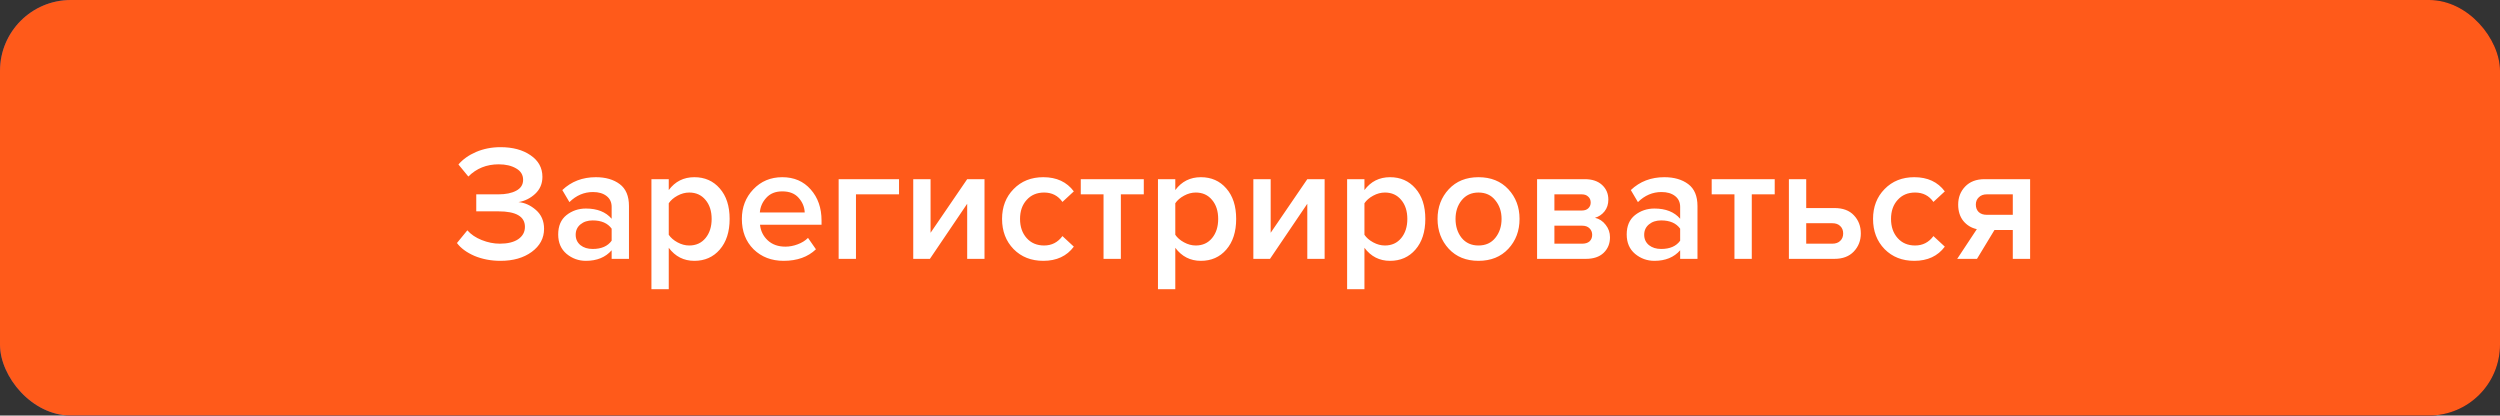 <?xml version="1.0" encoding="UTF-8"?> <svg xmlns="http://www.w3.org/2000/svg" width="367" height="61" viewBox="0 0 367 61" fill="none"><rect x="0" y="0" width="367" height="61" fill="#333333" stroke="none"/><rect width="367" height="61" rx="10.4" fill="url(#paint0_linear_61_244)"></rect><rect width="367" height="61" rx="10.4" fill="#FF5A1A"></rect><path d="M73.475 38.291C72.087 38.291 70.811 38.048 69.648 37.564C68.502 37.063 67.646 36.434 67.081 35.675L68.607 33.81C69.124 34.407 69.826 34.884 70.714 35.239C71.602 35.594 72.49 35.772 73.378 35.772C74.525 35.772 75.421 35.554 76.067 35.118C76.729 34.666 77.06 34.06 77.06 33.301C77.06 31.784 75.76 31.025 73.16 31.025H69.915V28.53H73.16C74.242 28.53 75.114 28.353 75.776 27.997C76.454 27.642 76.793 27.109 76.793 26.399C76.793 25.672 76.454 25.115 75.776 24.728C75.098 24.324 74.242 24.122 73.209 24.122C71.433 24.122 69.947 24.72 68.752 25.915L67.299 24.147C67.945 23.388 68.809 22.774 69.891 22.306C70.989 21.838 72.183 21.604 73.475 21.604C75.267 21.604 76.737 21.999 77.883 22.79C79.046 23.581 79.627 24.639 79.627 25.963C79.627 26.964 79.272 27.796 78.561 28.458C77.867 29.104 77.052 29.507 76.115 29.669C77.035 29.749 77.891 30.137 78.682 30.831C79.473 31.525 79.869 32.446 79.869 33.592C79.869 34.965 79.263 36.095 78.052 36.983C76.858 37.855 75.332 38.291 73.475 38.291ZM92.333 38H89.79V36.741C88.886 37.774 87.626 38.291 86.012 38.291C84.946 38.291 84.002 37.952 83.178 37.273C82.355 36.579 81.943 35.627 81.943 34.416C81.943 33.172 82.347 32.228 83.154 31.582C83.977 30.936 84.93 30.613 86.012 30.613C87.675 30.613 88.934 31.114 89.79 32.115V30.371C89.79 29.693 89.54 29.16 89.039 28.773C88.539 28.385 87.877 28.191 87.053 28.191C85.745 28.191 84.591 28.684 83.59 29.669L82.548 27.901C83.872 26.641 85.511 26.012 87.465 26.012C88.902 26.012 90.073 26.351 90.977 27.029C91.881 27.707 92.333 28.781 92.333 30.25V38ZM87.005 36.547C88.28 36.547 89.209 36.143 89.79 35.336V33.568C89.209 32.761 88.28 32.357 87.005 32.357C86.278 32.357 85.681 32.551 85.213 32.938C84.744 33.326 84.51 33.834 84.51 34.464C84.51 35.094 84.744 35.602 85.213 35.99C85.681 36.361 86.278 36.547 87.005 36.547ZM101.927 38.291C100.377 38.291 99.126 37.653 98.173 36.377V42.456H95.63V26.302H98.173V27.901C99.109 26.641 100.361 26.012 101.927 26.012C103.461 26.012 104.704 26.561 105.657 27.658C106.626 28.756 107.11 30.25 107.11 32.139C107.11 34.028 106.626 35.53 105.657 36.644C104.704 37.742 103.461 38.291 101.927 38.291ZM101.176 36.038C102.177 36.038 102.976 35.675 103.574 34.948C104.171 34.222 104.47 33.285 104.47 32.139C104.47 30.993 104.171 30.064 103.574 29.354C102.976 28.627 102.177 28.264 101.176 28.264C100.595 28.264 100.022 28.417 99.457 28.724C98.891 29.031 98.464 29.402 98.173 29.838V34.464C98.464 34.9 98.891 35.271 99.457 35.578C100.022 35.885 100.595 36.038 101.176 36.038ZM115.033 38.291C113.257 38.291 111.787 37.725 110.625 36.595C109.478 35.449 108.905 33.964 108.905 32.139C108.905 30.427 109.462 28.982 110.576 27.804C111.706 26.609 113.127 26.012 114.839 26.012C116.566 26.012 117.955 26.609 119.005 27.804C120.07 28.998 120.603 30.524 120.603 32.381V32.987H111.569C111.666 33.907 112.046 34.674 112.708 35.288C113.37 35.901 114.233 36.208 115.299 36.208C115.896 36.208 116.494 36.095 117.091 35.869C117.705 35.643 118.213 35.328 118.617 34.924L119.78 36.595C118.601 37.725 117.019 38.291 115.033 38.291ZM118.133 31.194C118.1 30.387 117.802 29.669 117.237 29.039C116.688 28.409 115.888 28.094 114.839 28.094C113.838 28.094 113.055 28.409 112.49 29.039C111.924 29.652 111.61 30.371 111.545 31.194H118.133ZM131.977 26.302V28.53H125.656V38H123.113V26.302H131.977ZM136.51 38H134.064V26.302H136.607V34.173L141.983 26.302H144.526V38H141.983V29.911L136.51 38ZM153.157 38.291C151.381 38.291 149.928 37.717 148.798 36.571C147.667 35.408 147.102 33.931 147.102 32.139C147.102 30.363 147.667 28.902 148.798 27.755C149.928 26.593 151.381 26.012 153.157 26.012C155.111 26.012 156.604 26.706 157.638 28.094L155.967 29.644C155.321 28.724 154.425 28.264 153.278 28.264C152.213 28.264 151.357 28.627 150.711 29.354C150.065 30.064 149.742 30.993 149.742 32.139C149.742 33.285 150.065 34.222 150.711 34.948C151.357 35.675 152.213 36.038 153.278 36.038C154.392 36.038 155.288 35.578 155.967 34.658L157.638 36.208C156.604 37.596 155.111 38.291 153.157 38.291ZM164.542 38H161.999V28.53H158.657V26.302H167.908V28.53H164.542V38ZM176.287 38.291C174.737 38.291 173.486 37.653 172.533 36.377V42.456H169.99V26.302H172.533V27.901C173.47 26.641 174.721 26.012 176.287 26.012C177.821 26.012 179.065 26.561 180.017 27.658C180.986 28.756 181.47 30.25 181.47 32.139C181.47 34.028 180.986 35.53 180.017 36.644C179.065 37.742 177.821 38.291 176.287 38.291ZM175.537 36.038C176.538 36.038 177.337 35.675 177.934 34.948C178.532 34.222 178.83 33.285 178.83 32.139C178.83 30.993 178.532 30.064 177.934 29.354C177.337 28.627 176.538 28.264 175.537 28.264C174.955 28.264 174.382 28.417 173.817 28.724C173.252 29.031 172.824 29.402 172.533 29.838V34.464C172.824 34.9 173.252 35.271 173.817 35.578C174.382 35.885 174.955 36.038 175.537 36.038ZM186.438 38H183.992V26.302H186.535V34.173L191.912 26.302H194.455V38H191.912V29.911L186.438 38ZM204.054 38.291C202.504 38.291 201.253 37.653 200.3 36.377V42.456H197.757V26.302H200.3V27.901C201.237 26.641 202.488 26.012 204.054 26.012C205.588 26.012 206.831 26.561 207.784 27.658C208.753 28.756 209.237 30.25 209.237 32.139C209.237 34.028 208.753 35.53 207.784 36.644C206.831 37.742 205.588 38.291 204.054 38.291ZM203.304 36.038C204.305 36.038 205.104 35.675 205.701 34.948C206.299 34.222 206.597 33.285 206.597 32.139C206.597 30.993 206.299 30.064 205.701 29.354C205.104 28.627 204.305 28.264 203.304 28.264C202.722 28.264 202.149 28.417 201.584 28.724C201.019 29.031 200.591 29.402 200.3 29.838V34.464C200.591 34.9 201.019 35.271 201.584 35.578C202.149 35.885 202.722 36.038 203.304 36.038ZM217.039 38.291C215.23 38.291 213.777 37.701 212.679 36.523C211.581 35.328 211.032 33.867 211.032 32.139C211.032 30.411 211.581 28.958 212.679 27.779C213.777 26.601 215.23 26.012 217.039 26.012C218.863 26.012 220.325 26.601 221.423 27.779C222.52 28.958 223.069 30.411 223.069 32.139C223.069 33.883 222.52 35.344 221.423 36.523C220.325 37.701 218.863 38.291 217.039 38.291ZM217.039 36.038C218.088 36.038 218.912 35.667 219.509 34.924C220.123 34.165 220.43 33.237 220.43 32.139C220.43 31.057 220.123 30.145 219.509 29.402C218.912 28.643 218.088 28.264 217.039 28.264C216.005 28.264 215.182 28.643 214.568 29.402C213.971 30.145 213.672 31.057 213.672 32.139C213.672 33.237 213.971 34.165 214.568 34.924C215.182 35.667 216.005 36.038 217.039 36.038ZM232.811 38H225.643V26.302H232.642C233.724 26.302 234.571 26.585 235.185 27.15C235.798 27.715 236.105 28.433 236.105 29.305C236.105 29.983 235.92 30.557 235.548 31.025C235.177 31.493 234.709 31.808 234.143 31.969C234.773 32.115 235.298 32.462 235.718 33.011C236.137 33.544 236.347 34.149 236.347 34.827C236.347 35.764 236.033 36.531 235.403 37.128C234.789 37.709 233.925 38 232.811 38ZM232.279 35.772C232.731 35.772 233.086 35.659 233.344 35.433C233.603 35.191 233.732 34.868 233.732 34.464C233.732 34.093 233.603 33.778 233.344 33.52C233.086 33.261 232.731 33.132 232.279 33.132H228.186V35.772H232.279ZM232.206 30.904C232.61 30.904 232.924 30.799 233.15 30.589C233.393 30.363 233.514 30.08 233.514 29.741C233.514 29.37 233.393 29.079 233.15 28.869C232.924 28.643 232.61 28.53 232.206 28.53H228.186V30.904H232.206ZM249.19 38H246.647V36.741C245.743 37.774 244.483 38.291 242.869 38.291C241.803 38.291 240.859 37.952 240.035 37.273C239.212 36.579 238.8 35.627 238.8 34.416C238.8 33.172 239.204 32.228 240.011 31.582C240.834 30.936 241.787 30.613 242.869 30.613C244.532 30.613 245.791 31.114 246.647 32.115V30.371C246.647 29.693 246.397 29.16 245.896 28.773C245.396 28.385 244.734 28.191 243.91 28.191C242.602 28.191 241.448 28.684 240.447 29.669L239.405 27.901C240.729 26.641 242.368 26.012 244.322 26.012C245.759 26.012 246.93 26.351 247.834 27.029C248.738 27.707 249.19 28.781 249.19 30.25V38ZM243.862 36.547C245.137 36.547 246.066 36.143 246.647 35.336V33.568C246.066 32.761 245.137 32.357 243.862 32.357C243.135 32.357 242.538 32.551 242.07 32.938C241.601 33.326 241.367 33.834 241.367 34.464C241.367 35.094 241.601 35.602 242.07 35.99C242.538 36.361 243.135 36.547 243.862 36.547ZM257.161 38H254.618V28.53H251.276V26.302H260.528V28.53H257.161V38ZM262.61 26.302H265.153V30.541H269.294C270.538 30.541 271.49 30.896 272.152 31.606C272.83 32.317 273.169 33.205 273.169 34.27C273.169 35.32 272.822 36.208 272.128 36.934C271.45 37.645 270.505 38 269.294 38H262.61V26.302ZM268.98 32.769H265.153V35.772H268.98C269.48 35.772 269.868 35.635 270.142 35.36C270.433 35.086 270.578 34.722 270.578 34.27C270.578 33.818 270.433 33.455 270.142 33.18C269.868 32.906 269.48 32.769 268.98 32.769ZM281.017 38.291C279.241 38.291 277.788 37.717 276.658 36.571C275.528 35.408 274.963 33.931 274.963 32.139C274.963 30.363 275.528 28.902 276.658 27.755C277.788 26.593 279.241 26.012 281.017 26.012C282.971 26.012 284.465 26.706 285.498 28.094L283.827 29.644C283.181 28.724 282.285 28.264 281.138 28.264C280.073 28.264 279.217 28.627 278.571 29.354C277.925 30.064 277.602 30.993 277.602 32.139C277.602 33.285 277.925 34.222 278.571 34.948C279.217 35.675 280.073 36.038 281.138 36.038C282.253 36.038 283.149 35.578 283.827 34.658L285.498 36.208C284.465 37.596 282.971 38.291 281.017 38.291ZM290.222 38H287.316L290.198 33.641C289.391 33.463 288.729 33.059 288.212 32.43C287.712 31.8 287.461 31.001 287.461 30.032C287.461 28.982 287.8 28.102 288.479 27.392C289.173 26.665 290.126 26.302 291.336 26.302H298.021V38H295.478V33.762H292.79L290.222 38ZM291.651 31.534H295.478V28.53H291.651C291.167 28.53 290.779 28.676 290.489 28.966C290.198 29.241 290.053 29.596 290.053 30.032C290.053 30.484 290.19 30.847 290.465 31.122C290.755 31.396 291.151 31.534 291.651 31.534Z" fill="white"></path><defs><linearGradient id="paint0_linear_61_244" x1="0" y1="30.5" x2="367" y2="30.5" gradientUnits="userSpaceOnUse"><stop stop-color="#264C9A"></stop><stop offset="1" stop-color="#190D33"></stop></linearGradient></defs></svg> 